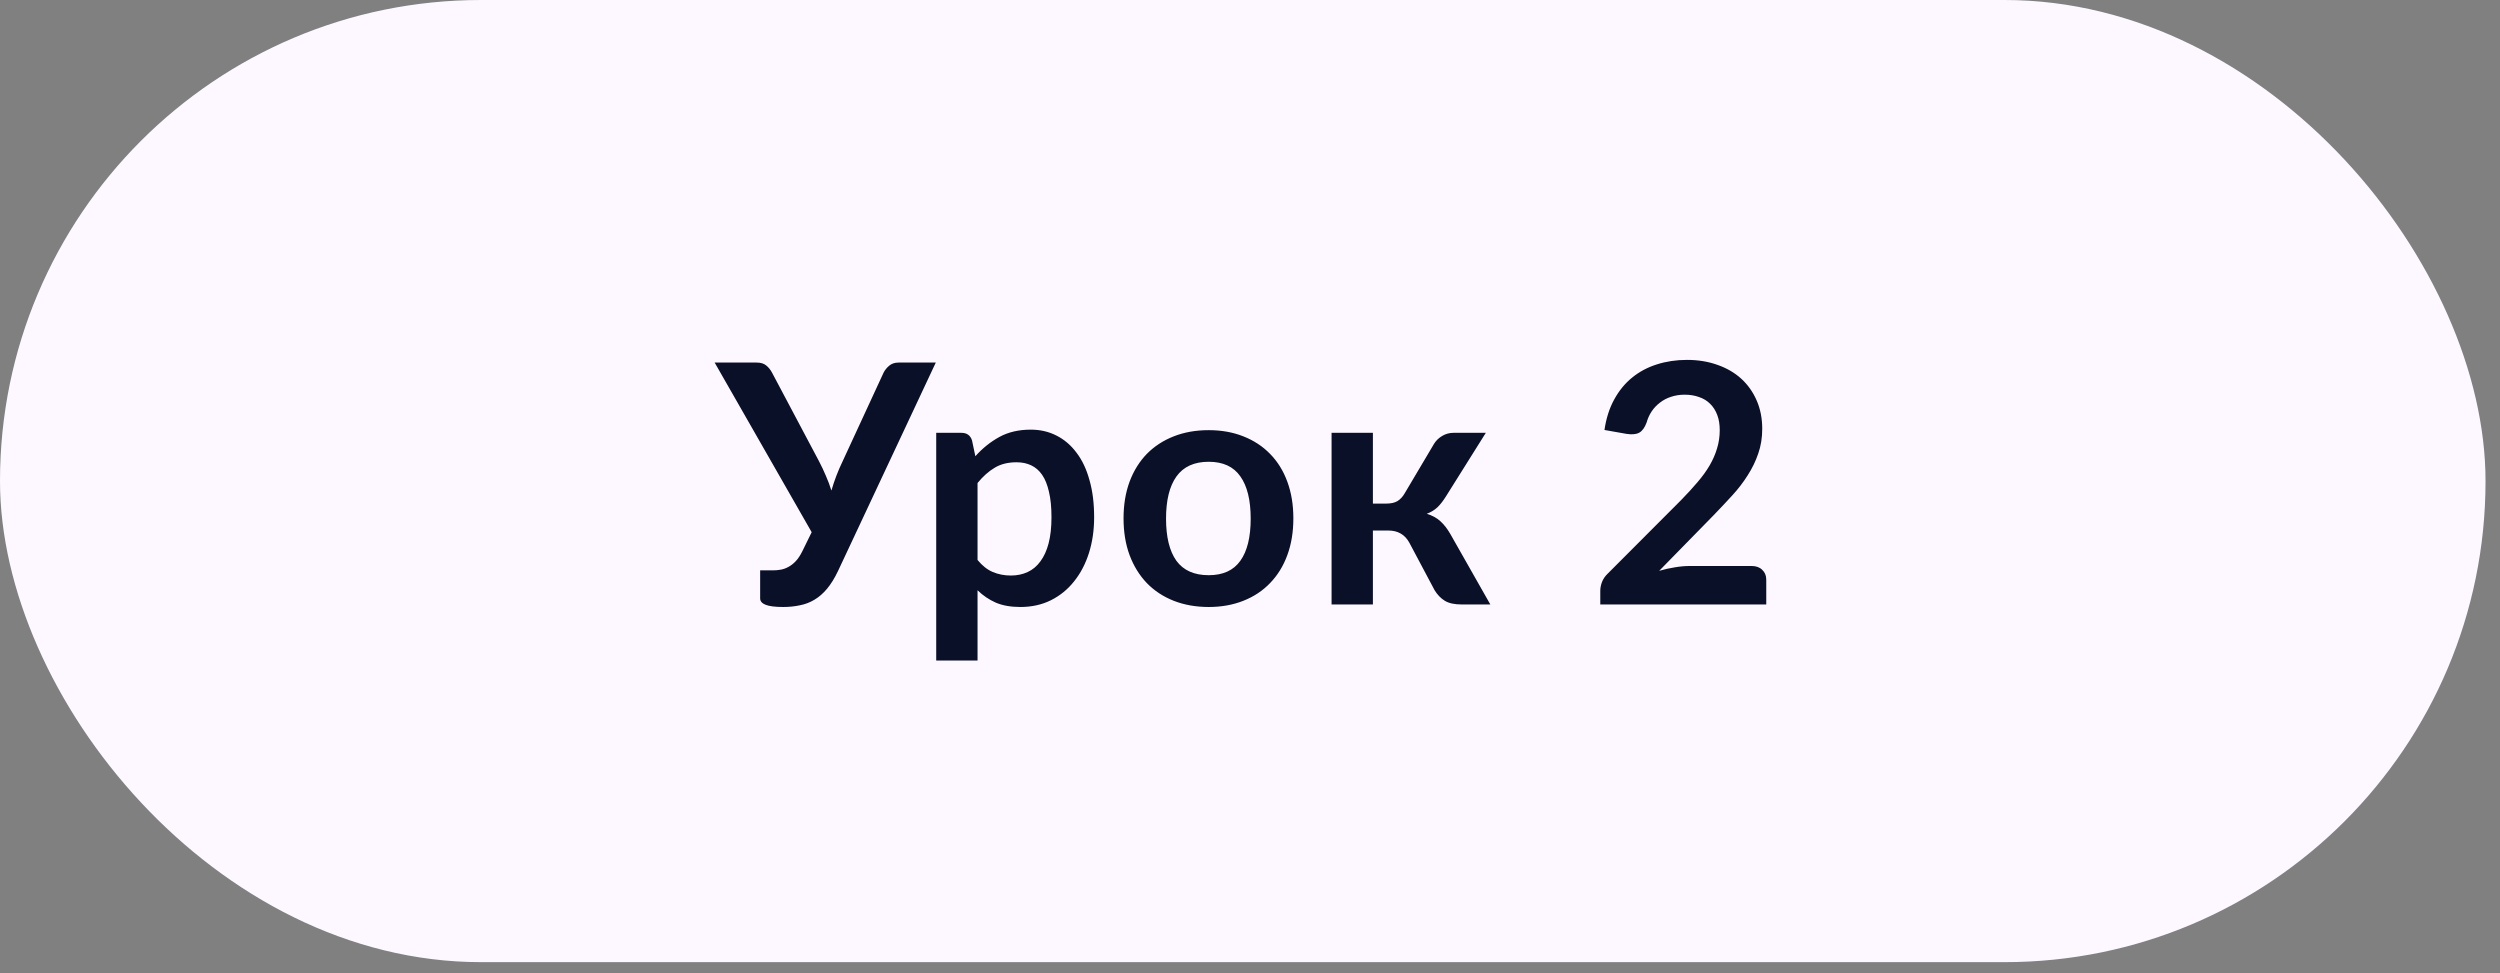 <?xml version="1.0" encoding="UTF-8"?> <svg xmlns="http://www.w3.org/2000/svg" width="113" height="44" viewBox="0 0 113 44" fill="none"><rect x="0" y="0" width="113" height="44" fill="#808080" stroke="none"/><rect width="112.346" height="43.489" rx="21.744" fill="#FDF8FF"></rect><path d="M42.298 16.388L37.882 25.802C37.726 26.13 37.56 26.4 37.383 26.611C37.207 26.823 37.015 26.989 36.809 27.11C36.607 27.232 36.388 27.315 36.151 27.36C35.919 27.41 35.669 27.436 35.402 27.436C35.039 27.436 34.775 27.403 34.608 27.337C34.442 27.272 34.359 27.176 34.359 27.05V25.78H34.949C35.059 25.78 35.173 25.77 35.289 25.749C35.405 25.729 35.518 25.689 35.629 25.628C35.745 25.568 35.856 25.482 35.962 25.371C36.068 25.26 36.166 25.114 36.257 24.933L36.688 24.056L32.302 16.388H34.207C34.384 16.388 34.525 16.431 34.631 16.517C34.737 16.602 34.825 16.711 34.895 16.842L37.02 20.849C37.136 21.071 37.24 21.291 37.33 21.507C37.426 21.724 37.509 21.946 37.58 22.173C37.711 21.719 37.88 21.278 38.087 20.849L39.939 16.842C39.995 16.731 40.078 16.627 40.189 16.532C40.3 16.436 40.441 16.388 40.612 16.388H42.298ZM44.185 25.311C44.396 25.568 44.626 25.749 44.873 25.855C45.125 25.961 45.397 26.014 45.69 26.014C45.972 26.014 46.226 25.961 46.453 25.855C46.68 25.749 46.872 25.588 47.028 25.371C47.189 25.155 47.313 24.882 47.398 24.555C47.484 24.222 47.527 23.831 47.527 23.383C47.527 22.929 47.489 22.546 47.414 22.233C47.343 21.916 47.24 21.659 47.104 21.462C46.968 21.265 46.801 21.122 46.605 21.031C46.413 20.94 46.194 20.895 45.947 20.895C45.558 20.895 45.228 20.978 44.956 21.144C44.684 21.306 44.427 21.535 44.185 21.832V25.311ZM44.086 20.622C44.404 20.265 44.764 19.975 45.168 19.753C45.571 19.531 46.045 19.42 46.589 19.42C47.013 19.42 47.398 19.508 47.746 19.685C48.099 19.861 48.402 20.118 48.654 20.456C48.911 20.789 49.107 21.202 49.243 21.696C49.385 22.185 49.455 22.747 49.455 23.383C49.455 23.962 49.377 24.499 49.221 24.993C49.065 25.487 48.84 25.916 48.548 26.279C48.261 26.642 47.91 26.927 47.497 27.133C47.088 27.335 46.63 27.436 46.12 27.436C45.687 27.436 45.316 27.37 45.009 27.239C44.701 27.103 44.427 26.916 44.185 26.68V29.855H42.317V19.564H43.459C43.701 19.564 43.86 19.677 43.935 19.904L44.086 20.622ZM54.633 19.443C55.208 19.443 55.73 19.536 56.199 19.723C56.672 19.909 57.076 20.174 57.408 20.517C57.746 20.86 58.006 21.278 58.187 21.772C58.369 22.266 58.46 22.818 58.46 23.428C58.46 24.043 58.369 24.598 58.187 25.091C58.006 25.586 57.746 26.006 57.408 26.354C57.076 26.702 56.672 26.969 56.199 27.156C55.73 27.342 55.208 27.436 54.633 27.436C54.054 27.436 53.527 27.342 53.053 27.156C52.579 26.969 52.173 26.702 51.836 26.354C51.503 26.006 51.243 25.586 51.057 25.091C50.875 24.598 50.784 24.043 50.784 23.428C50.784 22.818 50.875 22.266 51.057 21.772C51.243 21.278 51.503 20.86 51.836 20.517C52.173 20.174 52.579 19.909 53.053 19.723C53.527 19.536 54.054 19.443 54.633 19.443ZM54.633 25.999C55.279 25.999 55.755 25.782 56.062 25.349C56.375 24.915 56.531 24.28 56.531 23.443C56.531 22.606 56.375 21.968 56.062 21.53C55.755 21.091 55.279 20.872 54.633 20.872C53.978 20.872 53.492 21.094 53.174 21.538C52.861 21.976 52.705 22.611 52.705 23.443C52.705 24.275 52.861 24.91 53.174 25.349C53.492 25.782 53.978 25.999 54.633 25.999ZM64.822 20.055C64.913 19.909 65.037 19.791 65.193 19.7C65.349 19.609 65.516 19.564 65.692 19.564H67.159L65.352 22.445C65.226 22.647 65.097 22.81 64.966 22.936C64.835 23.057 64.676 23.153 64.49 23.224C64.742 23.299 64.948 23.413 65.11 23.564C65.271 23.71 65.417 23.897 65.548 24.124L67.363 27.322H66.07C65.742 27.322 65.488 27.267 65.306 27.156C65.125 27.045 64.971 26.886 64.845 26.68L63.703 24.532C63.602 24.345 63.471 24.207 63.31 24.116C63.154 24.025 62.97 23.98 62.758 23.98H62.055V27.322H60.187V19.564H62.055V22.762H62.66C62.871 22.762 63.04 22.725 63.166 22.649C63.297 22.568 63.408 22.447 63.499 22.286L64.822 20.055ZM79.177 25.583C79.378 25.583 79.537 25.641 79.653 25.757C79.774 25.868 79.835 26.017 79.835 26.203V27.322H72.333V26.702C72.333 26.576 72.358 26.445 72.409 26.309C72.464 26.168 72.55 26.042 72.666 25.931L75.986 22.604C76.263 22.321 76.51 22.052 76.727 21.795C76.948 21.538 77.132 21.283 77.279 21.031C77.425 20.779 77.536 20.524 77.611 20.267C77.692 20.005 77.732 19.73 77.732 19.443C77.732 19.181 77.695 18.951 77.619 18.755C77.543 18.553 77.435 18.384 77.294 18.248C77.158 18.112 76.991 18.011 76.795 17.946C76.603 17.875 76.386 17.84 76.144 17.84C75.922 17.84 75.716 17.873 75.524 17.938C75.338 17.999 75.171 18.087 75.025 18.203C74.879 18.314 74.755 18.445 74.655 18.596C74.554 18.747 74.478 18.914 74.428 19.095C74.342 19.327 74.231 19.481 74.095 19.556C73.959 19.632 73.762 19.65 73.505 19.609L72.522 19.435C72.598 18.911 72.744 18.452 72.961 18.059C73.178 17.661 73.447 17.331 73.77 17.069C74.098 16.801 74.471 16.602 74.889 16.471C75.313 16.335 75.766 16.267 76.25 16.267C76.754 16.267 77.216 16.343 77.634 16.494C78.052 16.64 78.41 16.849 78.708 17.121C79.005 17.394 79.237 17.721 79.403 18.105C79.57 18.488 79.653 18.914 79.653 19.382C79.653 19.786 79.593 20.159 79.472 20.502C79.356 20.844 79.197 21.172 78.995 21.485C78.799 21.797 78.567 22.1 78.299 22.392C78.032 22.684 77.752 22.982 77.46 23.284L74.995 25.802C75.232 25.732 75.466 25.679 75.698 25.644C75.935 25.603 76.159 25.583 76.371 25.583H79.177Z" fill="#091028"></path></svg> 